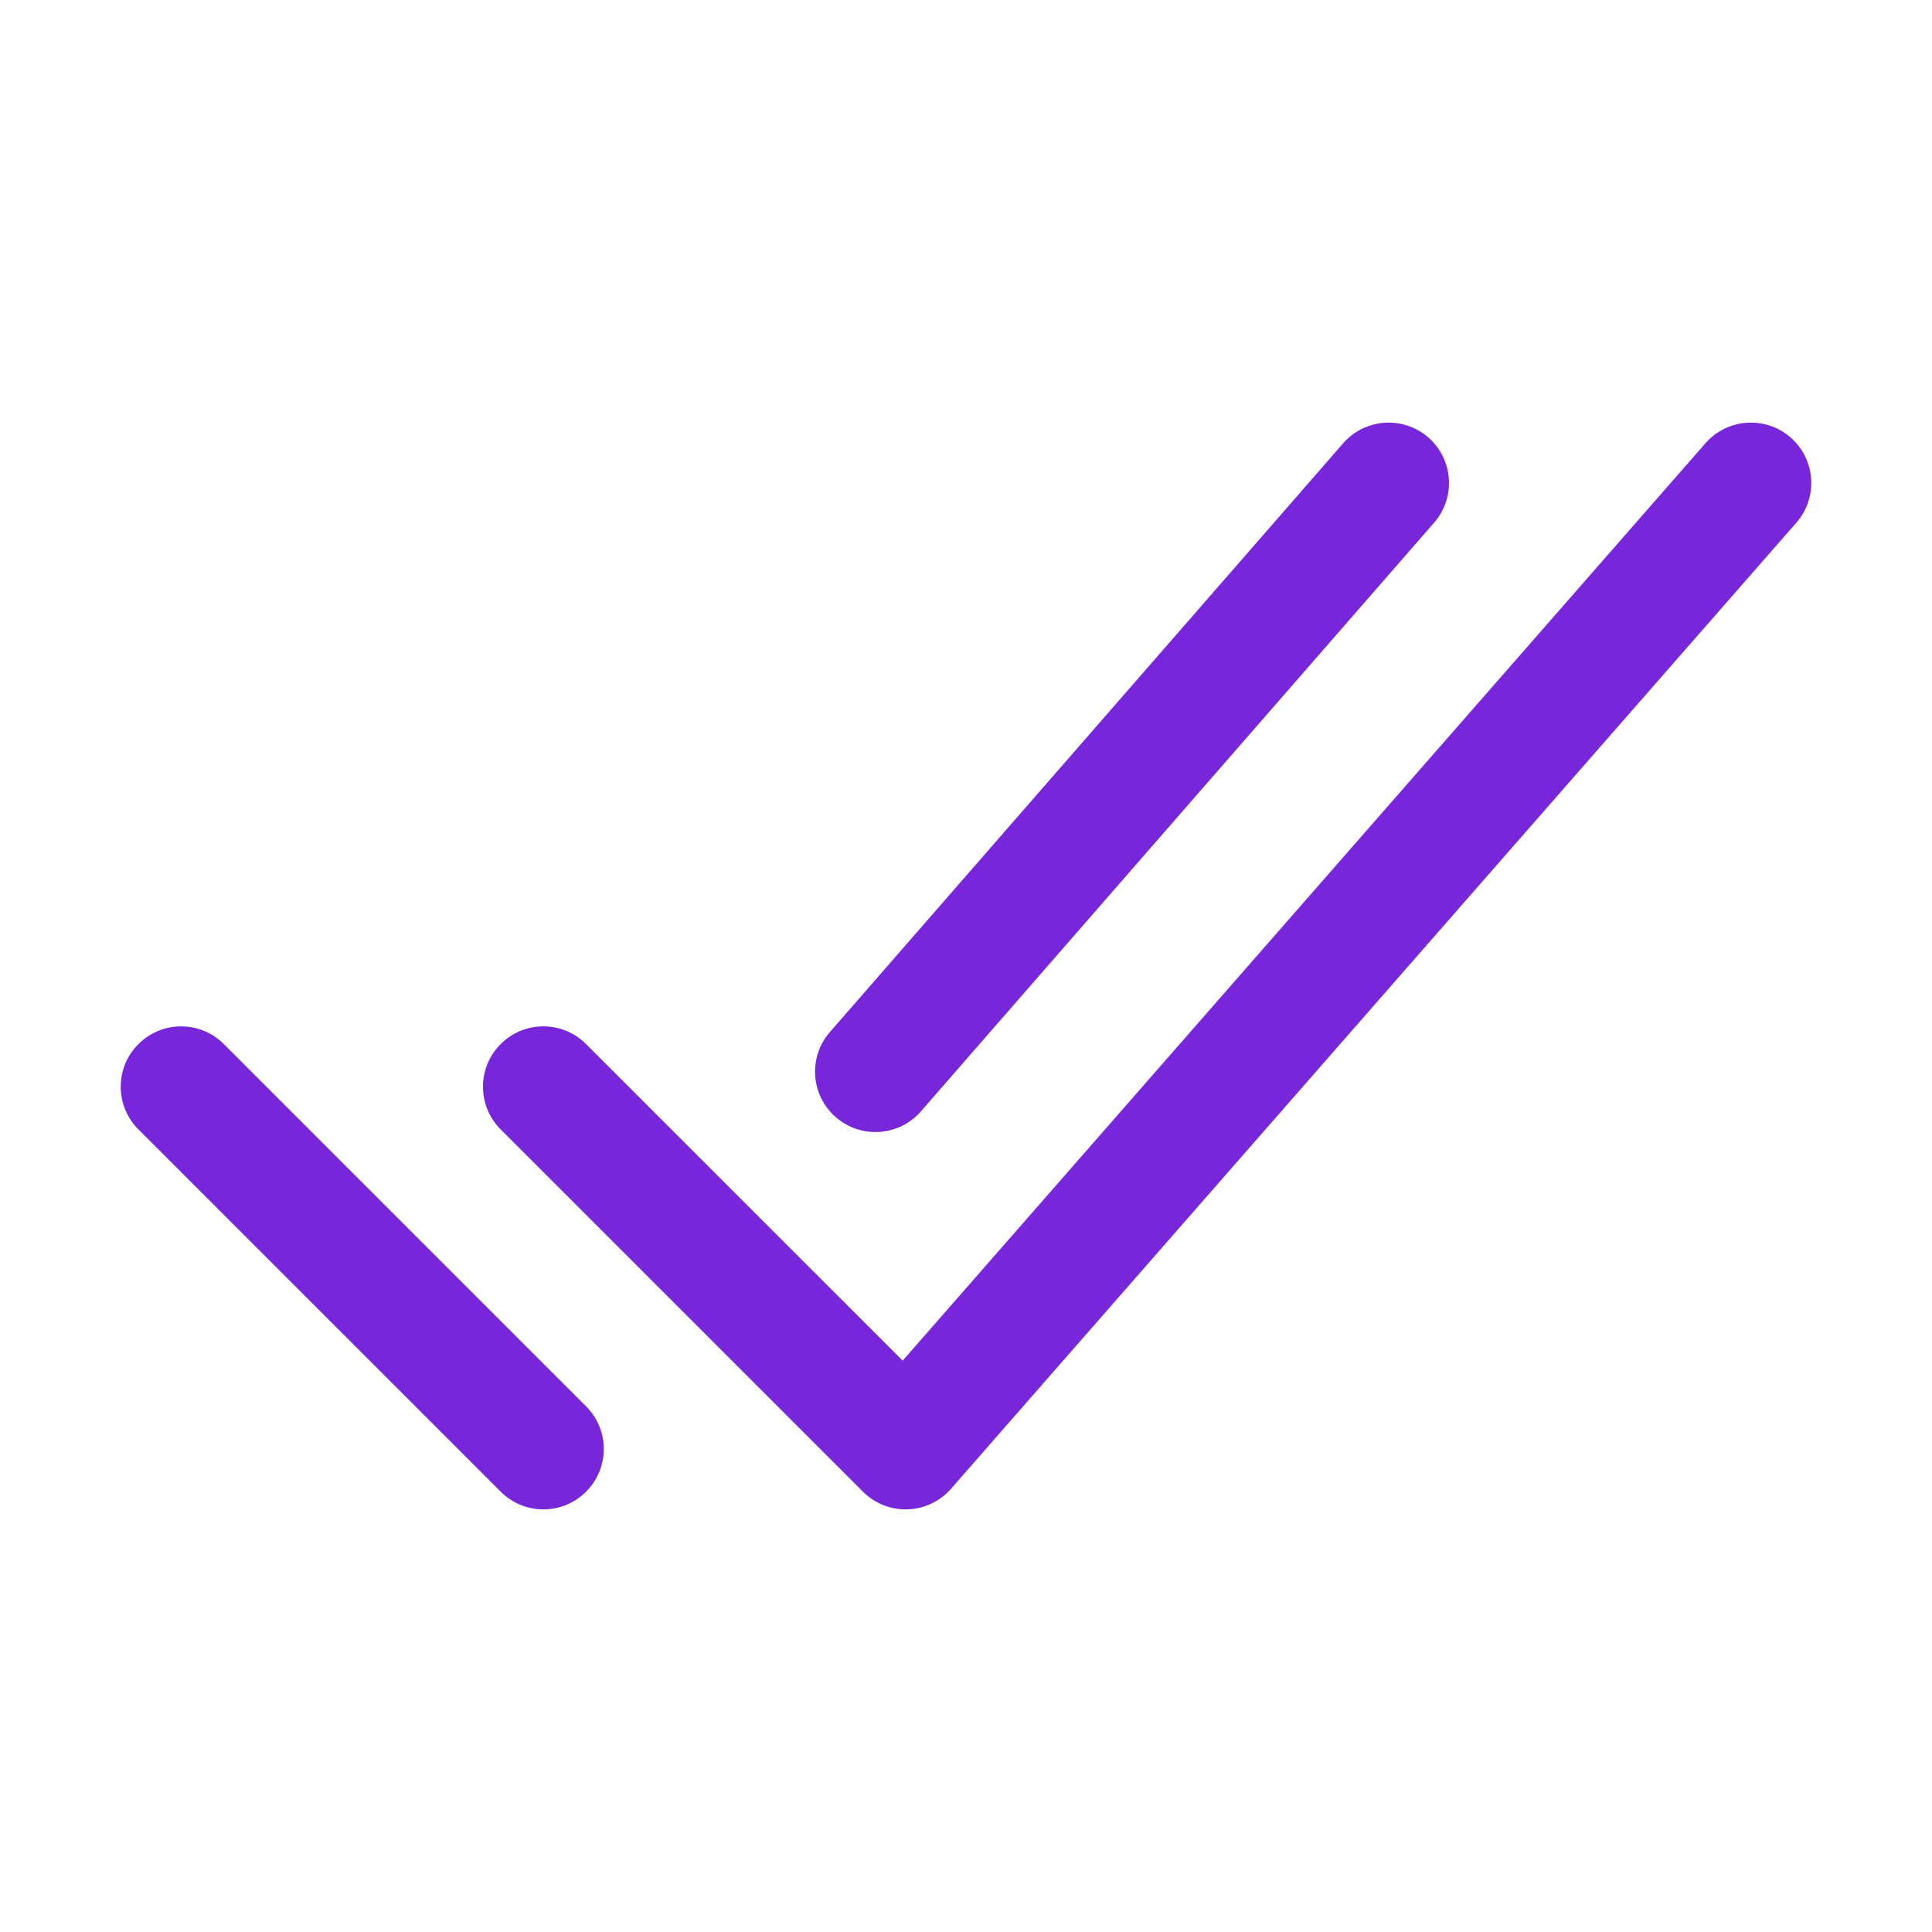 <svg width="30" height="30" viewBox="0 0 30 30" fill="none" xmlns="http://www.w3.org/2000/svg">
<path fill-rule="evenodd" clip-rule="evenodd" d="M27.805 6.794C28.195 7.135 28.234 7.728 27.893 8.117L14.768 23.117C14.597 23.313 14.353 23.428 14.094 23.437C13.834 23.446 13.583 23.346 13.4 23.163L7.775 17.538C7.408 17.172 7.408 16.578 7.775 16.212C8.141 15.846 8.734 15.846 9.1 16.212L14.017 21.128L26.482 6.883C26.823 6.493 27.415 6.454 27.805 6.794Z" fill="#7726D9"/>
<path fill-rule="evenodd" clip-rule="evenodd" d="M2.15 16.212C2.516 15.846 3.109 15.846 3.475 16.212L9.1 21.837C9.467 22.203 9.467 22.797 9.1 23.163C8.734 23.529 8.141 23.529 7.775 23.163L2.15 17.538C1.783 17.172 1.783 16.578 2.15 16.212Z" fill="#7726D9"/>
<path fill-rule="evenodd" clip-rule="evenodd" d="M22.179 6.793C22.569 7.134 22.609 7.726 22.269 8.116L14.3 17.257C13.96 17.647 13.368 17.688 12.978 17.347C12.587 17.007 12.547 16.415 12.887 16.025L20.856 6.884C21.196 6.494 21.788 6.453 22.179 6.793Z" fill="#7726D9"/>
</svg>
